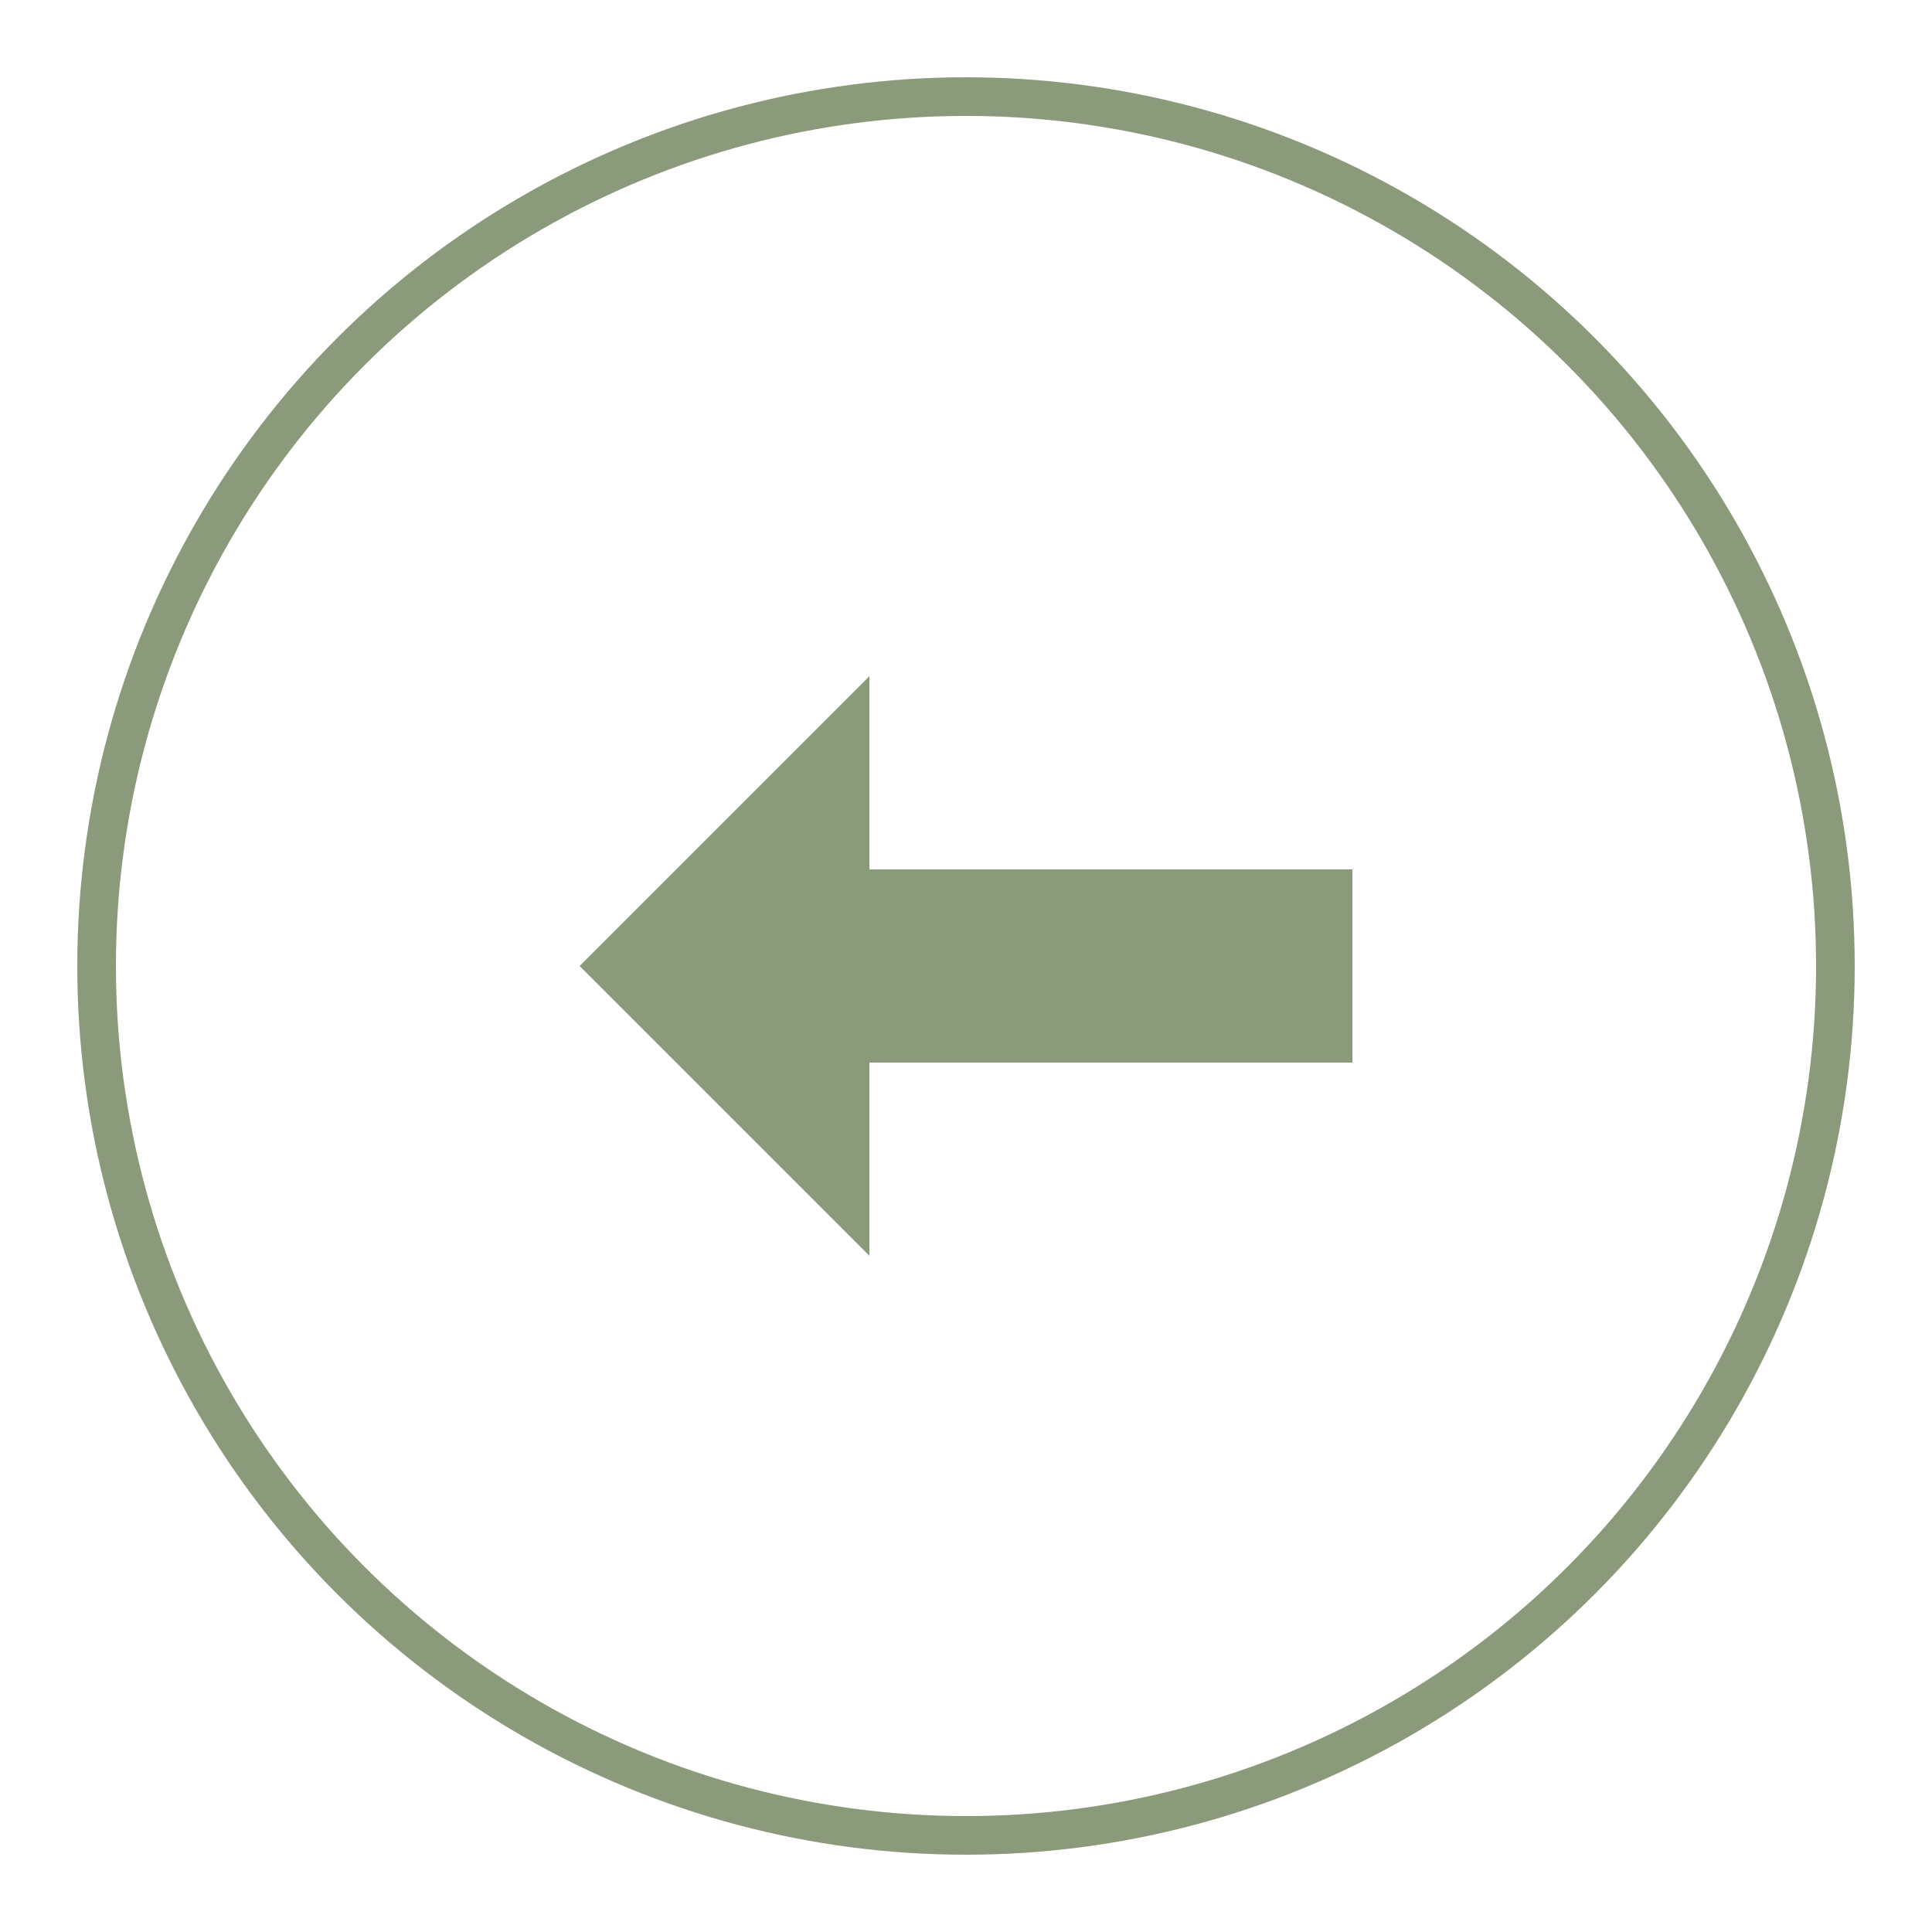 <svg xmlns="http://www.w3.org/2000/svg" viewBox="0 0 100 100">
  <circle cx="50" cy="50" r="45" fill="none" stroke="#8B9A7B" stroke-width="2"/>
  <path d="M 30 50 L 45 35 L 45 45 L 70 45 L 70 55 L 45 55 L 45 65 Z" fill="#8B9A7B"/>
</svg>
